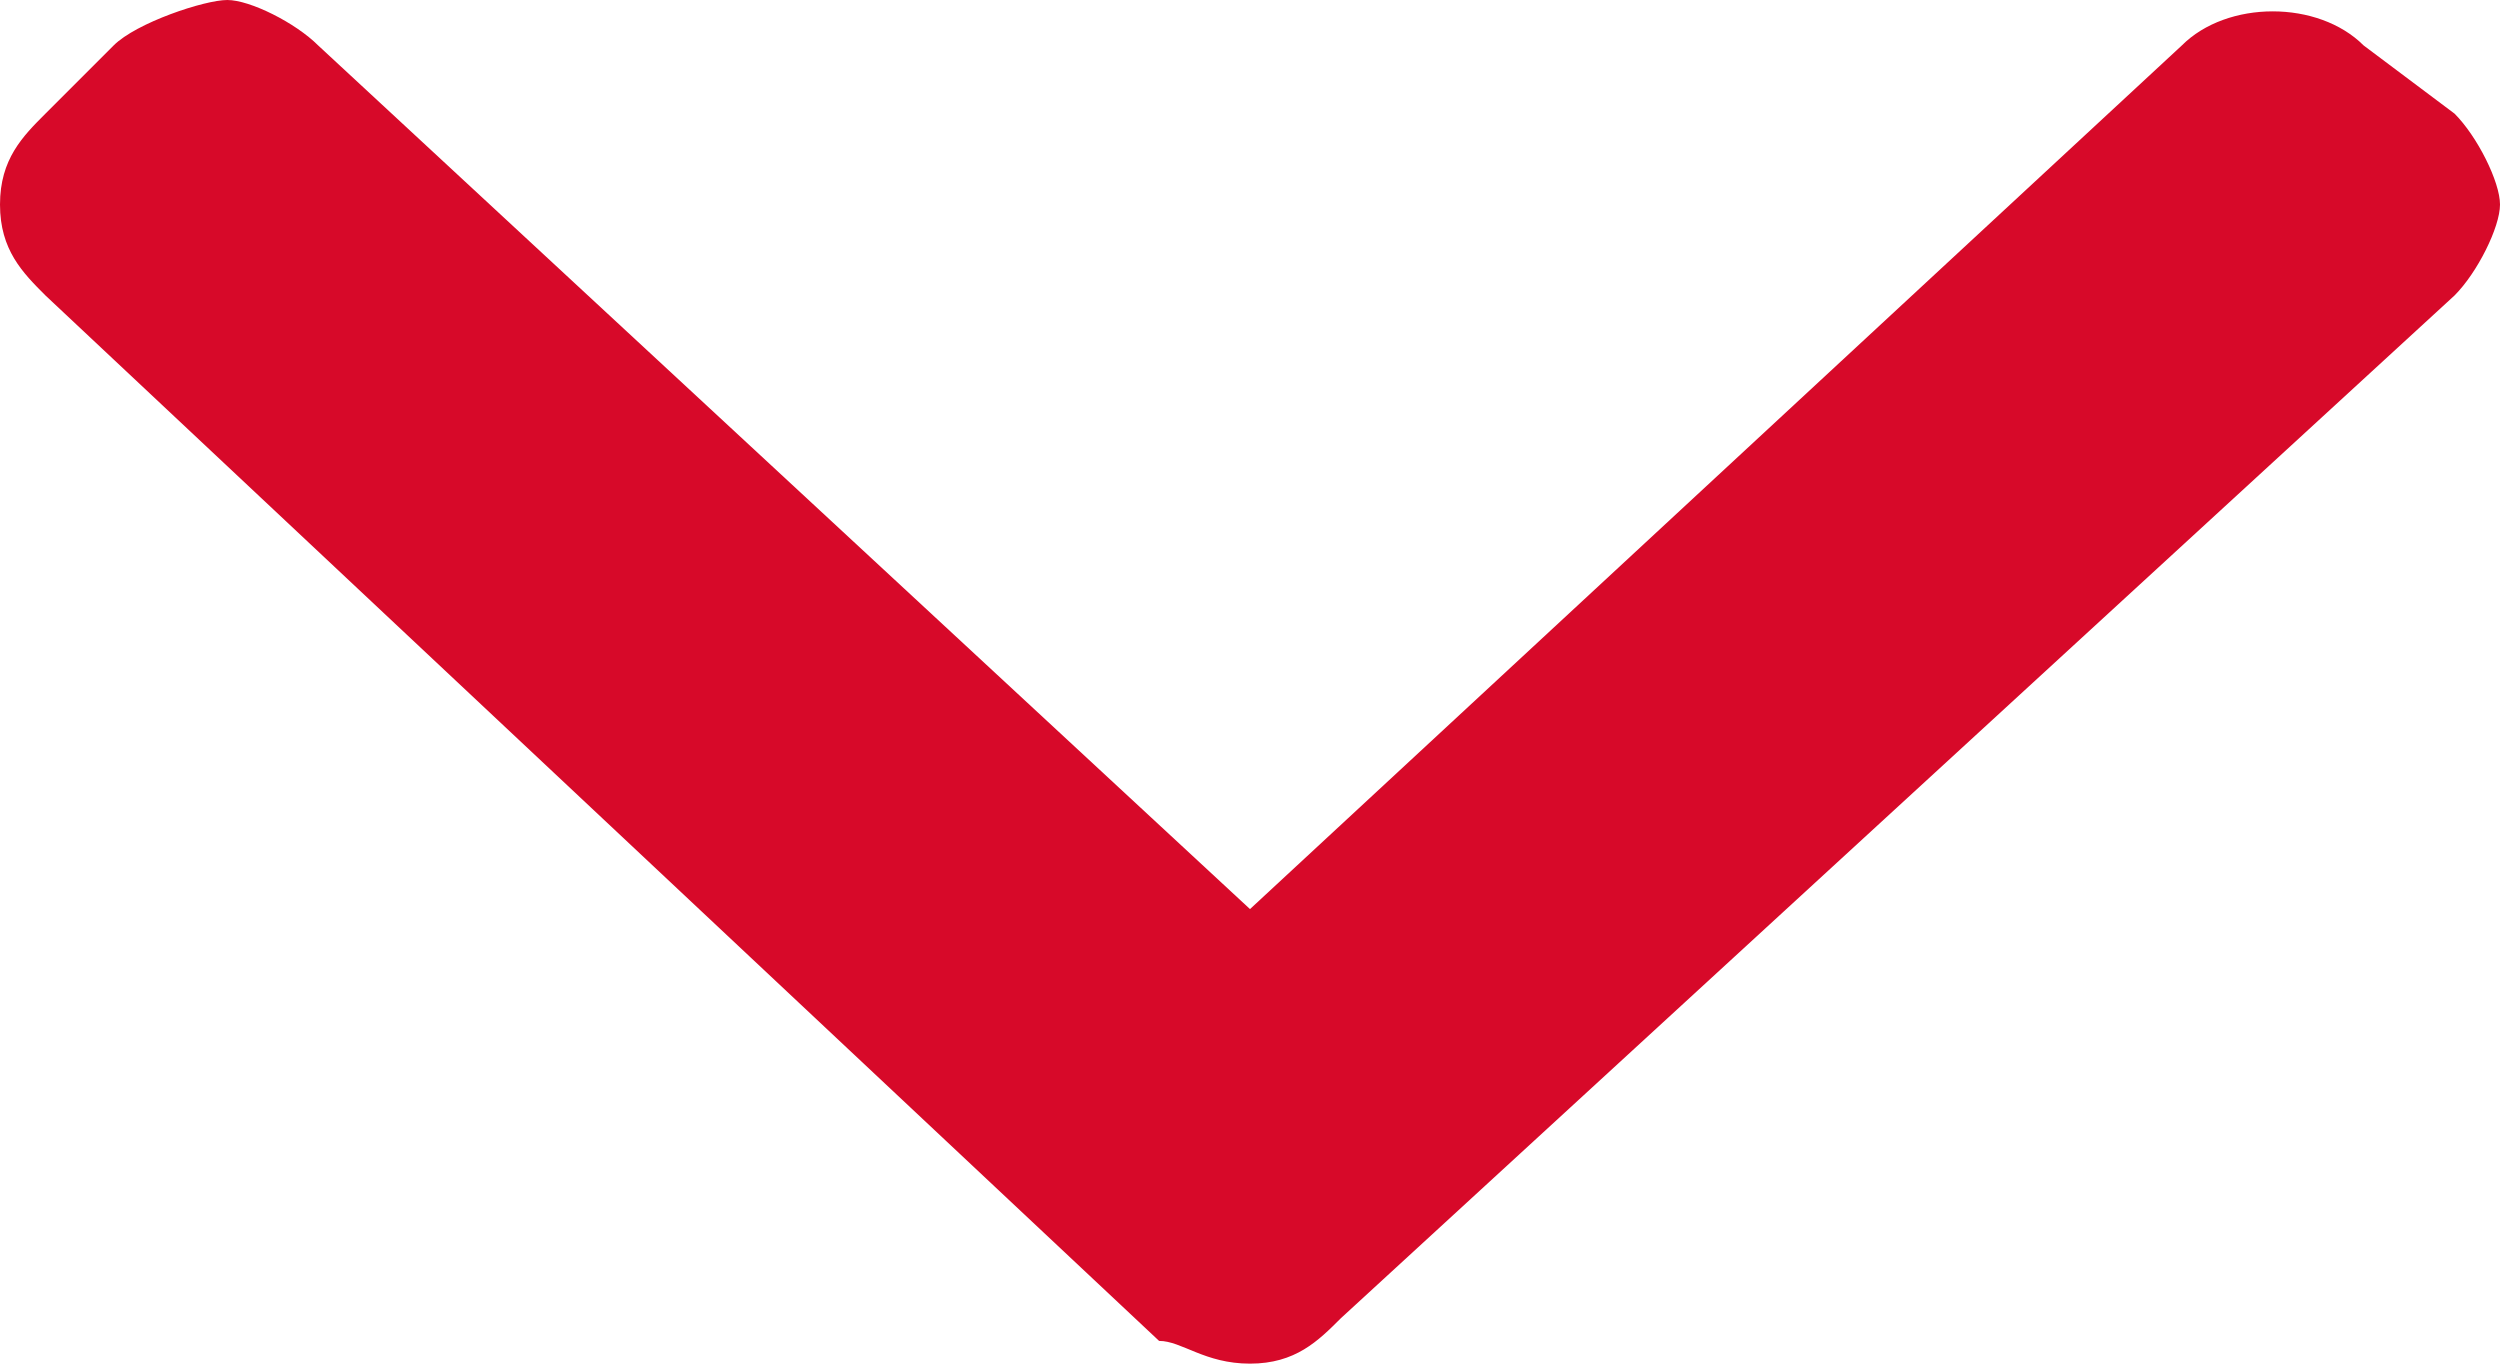 <?xml version="1.0" encoding="utf-8"?>
<!-- Generator: Adobe Illustrator 24.2.1, SVG Export Plug-In . SVG Version: 6.00 Build 0)  -->
<svg version="1.1" id="Capa_1" xmlns="http://www.w3.org/2000/svg" xmlns:xlink="http://www.w3.org/1999/xlink" x="0px" y="0px"
	 viewBox="0 0 11 6" style="enable-background:new 0 0 11 6;" xml:space="preserve">
<style type="text/css">
	.st0{fill:#D70929;}
</style>
<g>
	<g>
		<path class="st0" d="M5.9,5.8l4.9-4.5C10.9,1.2,11,1,11,0.9s-0.1-0.3-0.2-0.4l-0.4-0.3C10.2,0,9.8,0,9.6,0.2L5.5,4L1.4,0.2
			C1.3,0.1,1.1,0,1,0S0.6,0.1,0.5,0.2L0.2,0.5C0.1,0.6,0,0.7,0,0.9s0.1,0.3,0.2,0.4l4.9,4.6C5.2,5.9,5.3,6,5.5,6
			C5.7,6,5.8,5.9,5.9,5.8z"/>
	</g>
</g>
</svg>
